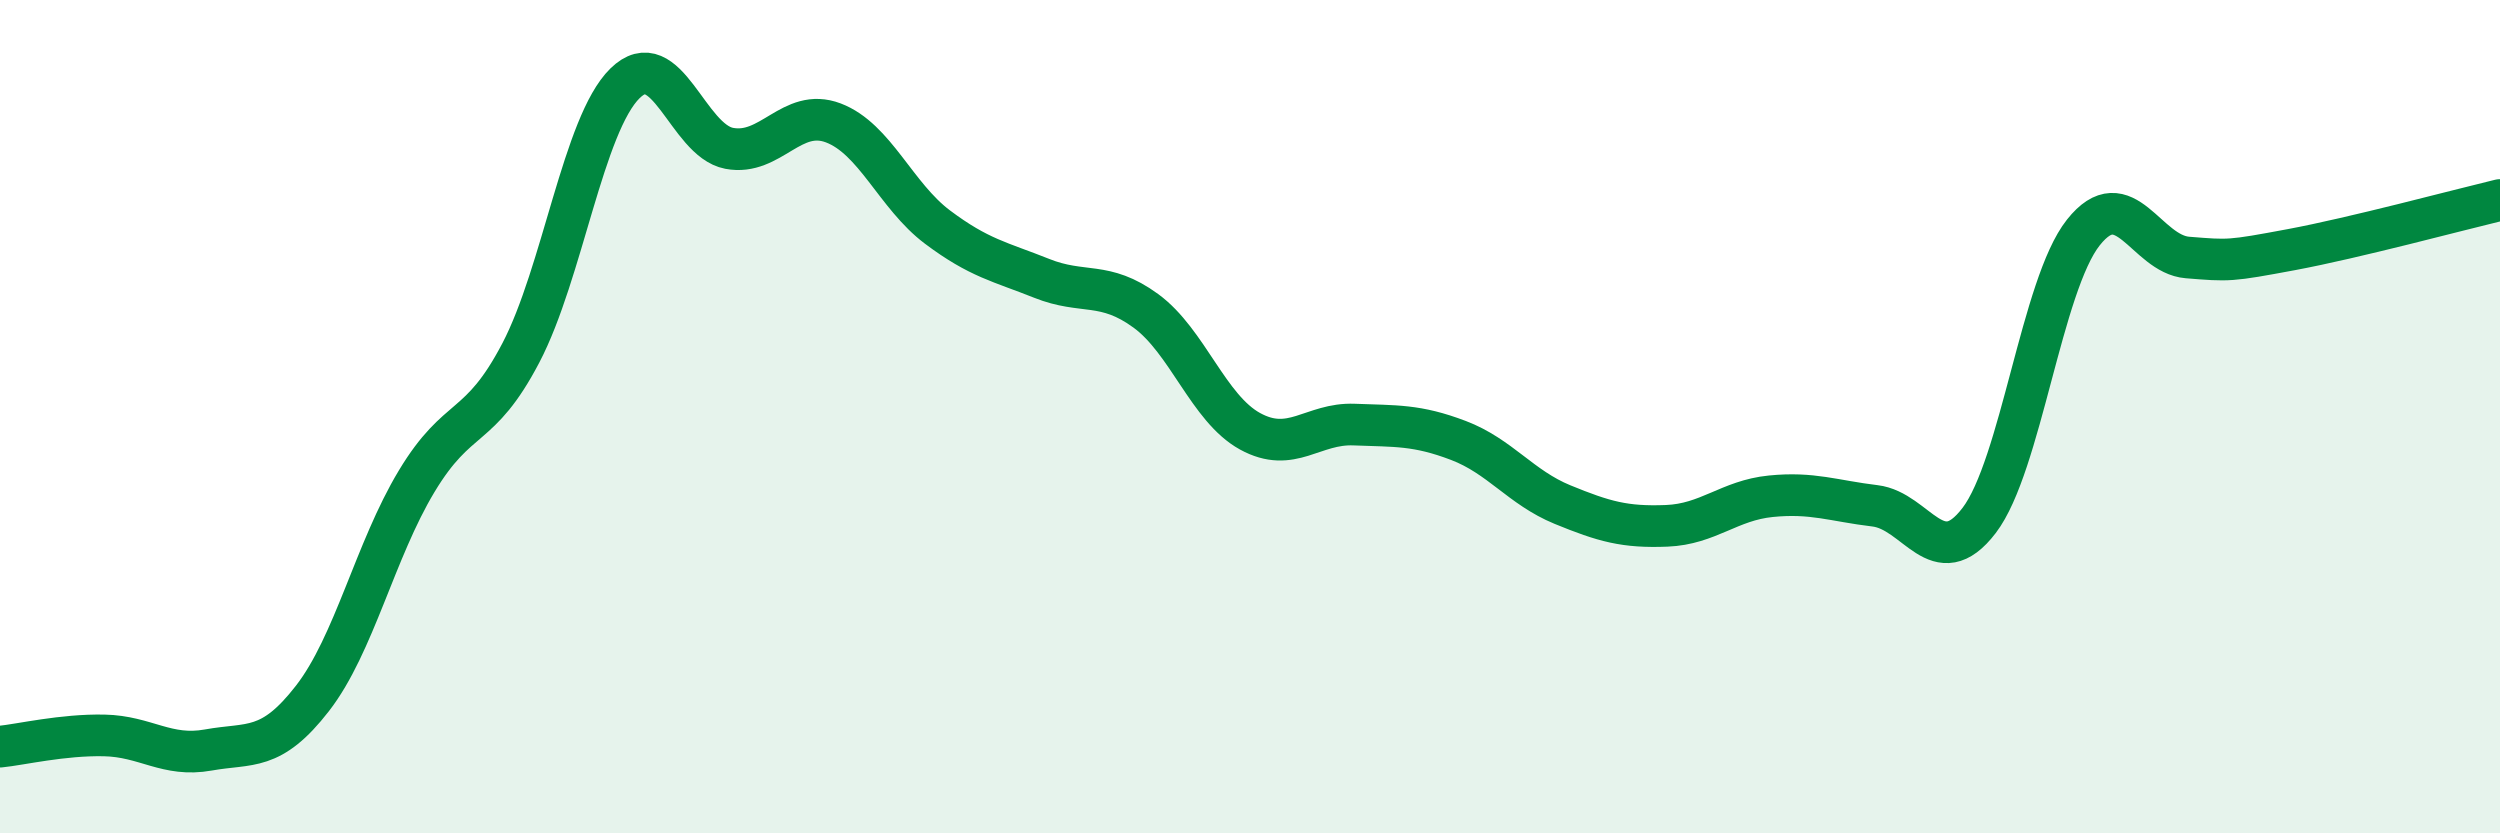 
    <svg width="60" height="20" viewBox="0 0 60 20" xmlns="http://www.w3.org/2000/svg">
      <path
        d="M 0,17.92 C 0.5,17.87 1.5,17.63 2.5,17.65 C 3.5,17.67 4,18.18 5,18 C 6,17.82 6.5,18.05 7.5,16.76 C 8.5,15.47 9,13.21 10,11.55 C 11,9.89 11.5,10.38 12.5,8.47 C 13.5,6.56 14,2.98 15,2 C 16,1.02 16.5,3.37 17.5,3.56 C 18.5,3.75 19,2.57 20,2.95 C 21,3.33 21.5,4.7 22.5,5.45 C 23.5,6.2 24,6.28 25,6.68 C 26,7.08 26.5,6.73 27.5,7.46 C 28.5,8.19 29,9.8 30,10.35 C 31,10.9 31.5,10.15 32.5,10.19 C 33.5,10.23 34,10.19 35,10.57 C 36,10.95 36.5,11.7 37.5,12.11 C 38.5,12.52 39,12.66 40,12.62 C 41,12.58 41.5,12.01 42.5,11.91 C 43.5,11.81 44,12.02 45,12.14 C 46,12.26 46.5,13.8 47.5,12.49 C 48.5,11.18 49,6.84 50,5.58 C 51,4.32 51.5,6.1 52.5,6.18 C 53.5,6.26 53.5,6.27 55,5.99 C 56.5,5.71 59,5.04 60,4.8L60 20L0 20Z"
        fill="#008740"
        opacity="0.1"
        stroke-linecap="round"
        stroke-linejoin="round"
      />
      <path
        d="M 0,17.92 C 0.5,17.87 1.5,17.63 2.5,17.65 C 3.5,17.67 4,18.18 5,18 C 6,17.82 6.5,18.05 7.5,16.76 C 8.5,15.47 9,13.21 10,11.55 C 11,9.89 11.5,10.38 12.5,8.47 C 13.5,6.56 14,2.98 15,2 C 16,1.02 16.5,3.37 17.5,3.56 C 18.5,3.75 19,2.57 20,2.95 C 21,3.33 21.5,4.7 22.5,5.45 C 23.5,6.2 24,6.28 25,6.68 C 26,7.08 26.5,6.73 27.5,7.46 C 28.5,8.19 29,9.8 30,10.35 C 31,10.9 31.5,10.15 32.5,10.19 C 33.5,10.23 34,10.19 35,10.57 C 36,10.95 36.5,11.7 37.5,12.11 C 38.5,12.52 39,12.66 40,12.62 C 41,12.58 41.5,12.01 42.5,11.91 C 43.5,11.81 44,12.02 45,12.14 C 46,12.26 46.5,13.8 47.5,12.49 C 48.5,11.18 49,6.84 50,5.58 C 51,4.32 51.5,6.1 52.5,6.18 C 53.5,6.26 53.5,6.27 55,5.99 C 56.5,5.71 59,5.04 60,4.8"
        stroke="#008740"
        stroke-width="1"
        fill="none"
        stroke-linecap="round"
        stroke-linejoin="round"
      />
    </svg>
  